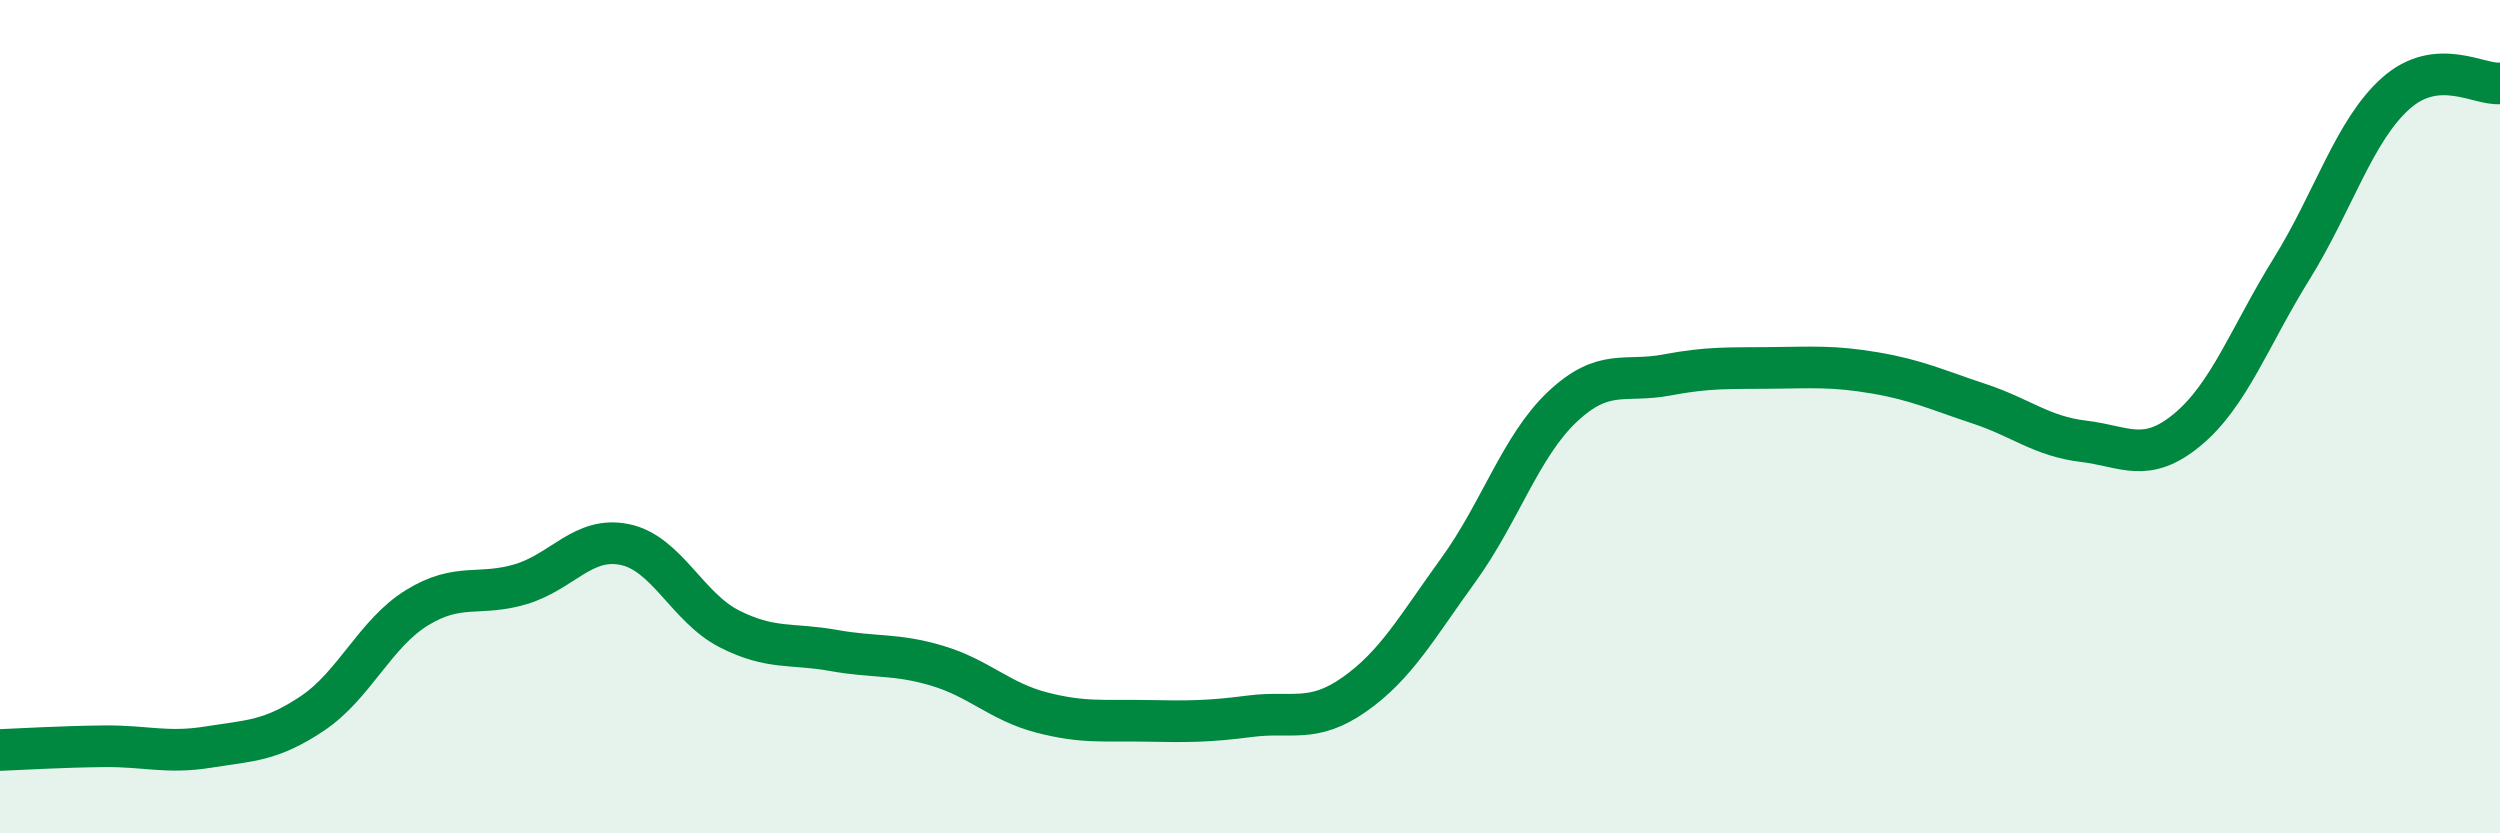 
    <svg width="60" height="20" viewBox="0 0 60 20" xmlns="http://www.w3.org/2000/svg">
      <path
        d="M 0,18 C 0.5,17.98 1.5,17.92 2.5,17.91 C 3.5,17.9 4,18.09 5,17.93 C 6,17.77 6.5,17.79 7.5,17.12 C 8.5,16.45 9,15.21 10,14.59 C 11,13.97 11.5,14.32 12.5,14.02 C 13.5,13.72 14,12.86 15,13.07 C 16,13.28 16.5,14.58 17.5,15.09 C 18.5,15.6 19,15.43 20,15.61 C 21,15.79 21.5,15.68 22.5,15.98 C 23.5,16.28 24,16.84 25,17.1 C 26,17.36 26.5,17.28 27.5,17.3 C 28.5,17.32 29,17.32 30,17.19 C 31,17.06 31.5,17.37 32.5,16.67 C 33.5,15.97 34,15.06 35,13.68 C 36,12.3 36.5,10.7 37.5,9.76 C 38.5,8.82 39,9.19 40,9 C 41,8.81 41.5,8.84 42.5,8.83 C 43.5,8.82 44,8.78 45,8.95 C 46,9.12 46.5,9.36 47.5,9.69 C 48.5,10.02 49,10.47 50,10.59 C 51,10.71 51.5,11.14 52.5,10.31 C 53.5,9.48 54,8.06 55,6.45 C 56,4.84 56.5,3.13 57.5,2.24 C 58.5,1.35 59.5,2.05 60,2L60 20L0 20Z"
        fill="#008740"
        opacity="0.1"
        stroke-linecap="round"
        stroke-linejoin="round"
      />
      <path
        d="M 0,18 C 0.5,17.98 1.5,17.92 2.5,17.91 C 3.5,17.9 4,18.09 5,17.93 C 6,17.77 6.5,17.79 7.5,17.12 C 8.5,16.45 9,15.21 10,14.59 C 11,13.97 11.5,14.32 12.5,14.02 C 13.5,13.72 14,12.86 15,13.07 C 16,13.28 16.5,14.58 17.5,15.09 C 18.5,15.6 19,15.43 20,15.61 C 21,15.79 21.5,15.68 22.5,15.98 C 23.5,16.28 24,16.84 25,17.1 C 26,17.36 26.5,17.28 27.5,17.3 C 28.5,17.32 29,17.32 30,17.19 C 31,17.06 31.5,17.37 32.5,16.67 C 33.5,15.97 34,15.06 35,13.68 C 36,12.3 36.5,10.7 37.5,9.76 C 38.5,8.82 39,9.19 40,9 C 41,8.81 41.5,8.84 42.5,8.83 C 43.5,8.82 44,8.78 45,8.95 C 46,9.12 46.5,9.36 47.5,9.69 C 48.5,10.02 49,10.47 50,10.59 C 51,10.71 51.5,11.14 52.5,10.31 C 53.5,9.48 54,8.06 55,6.45 C 56,4.84 56.5,3.13 57.5,2.24 C 58.5,1.35 59.5,2.05 60,2"
        stroke="#008740"
        stroke-width="1"
        fill="none"
        stroke-linecap="round"
        stroke-linejoin="round"
      />
    </svg>
  